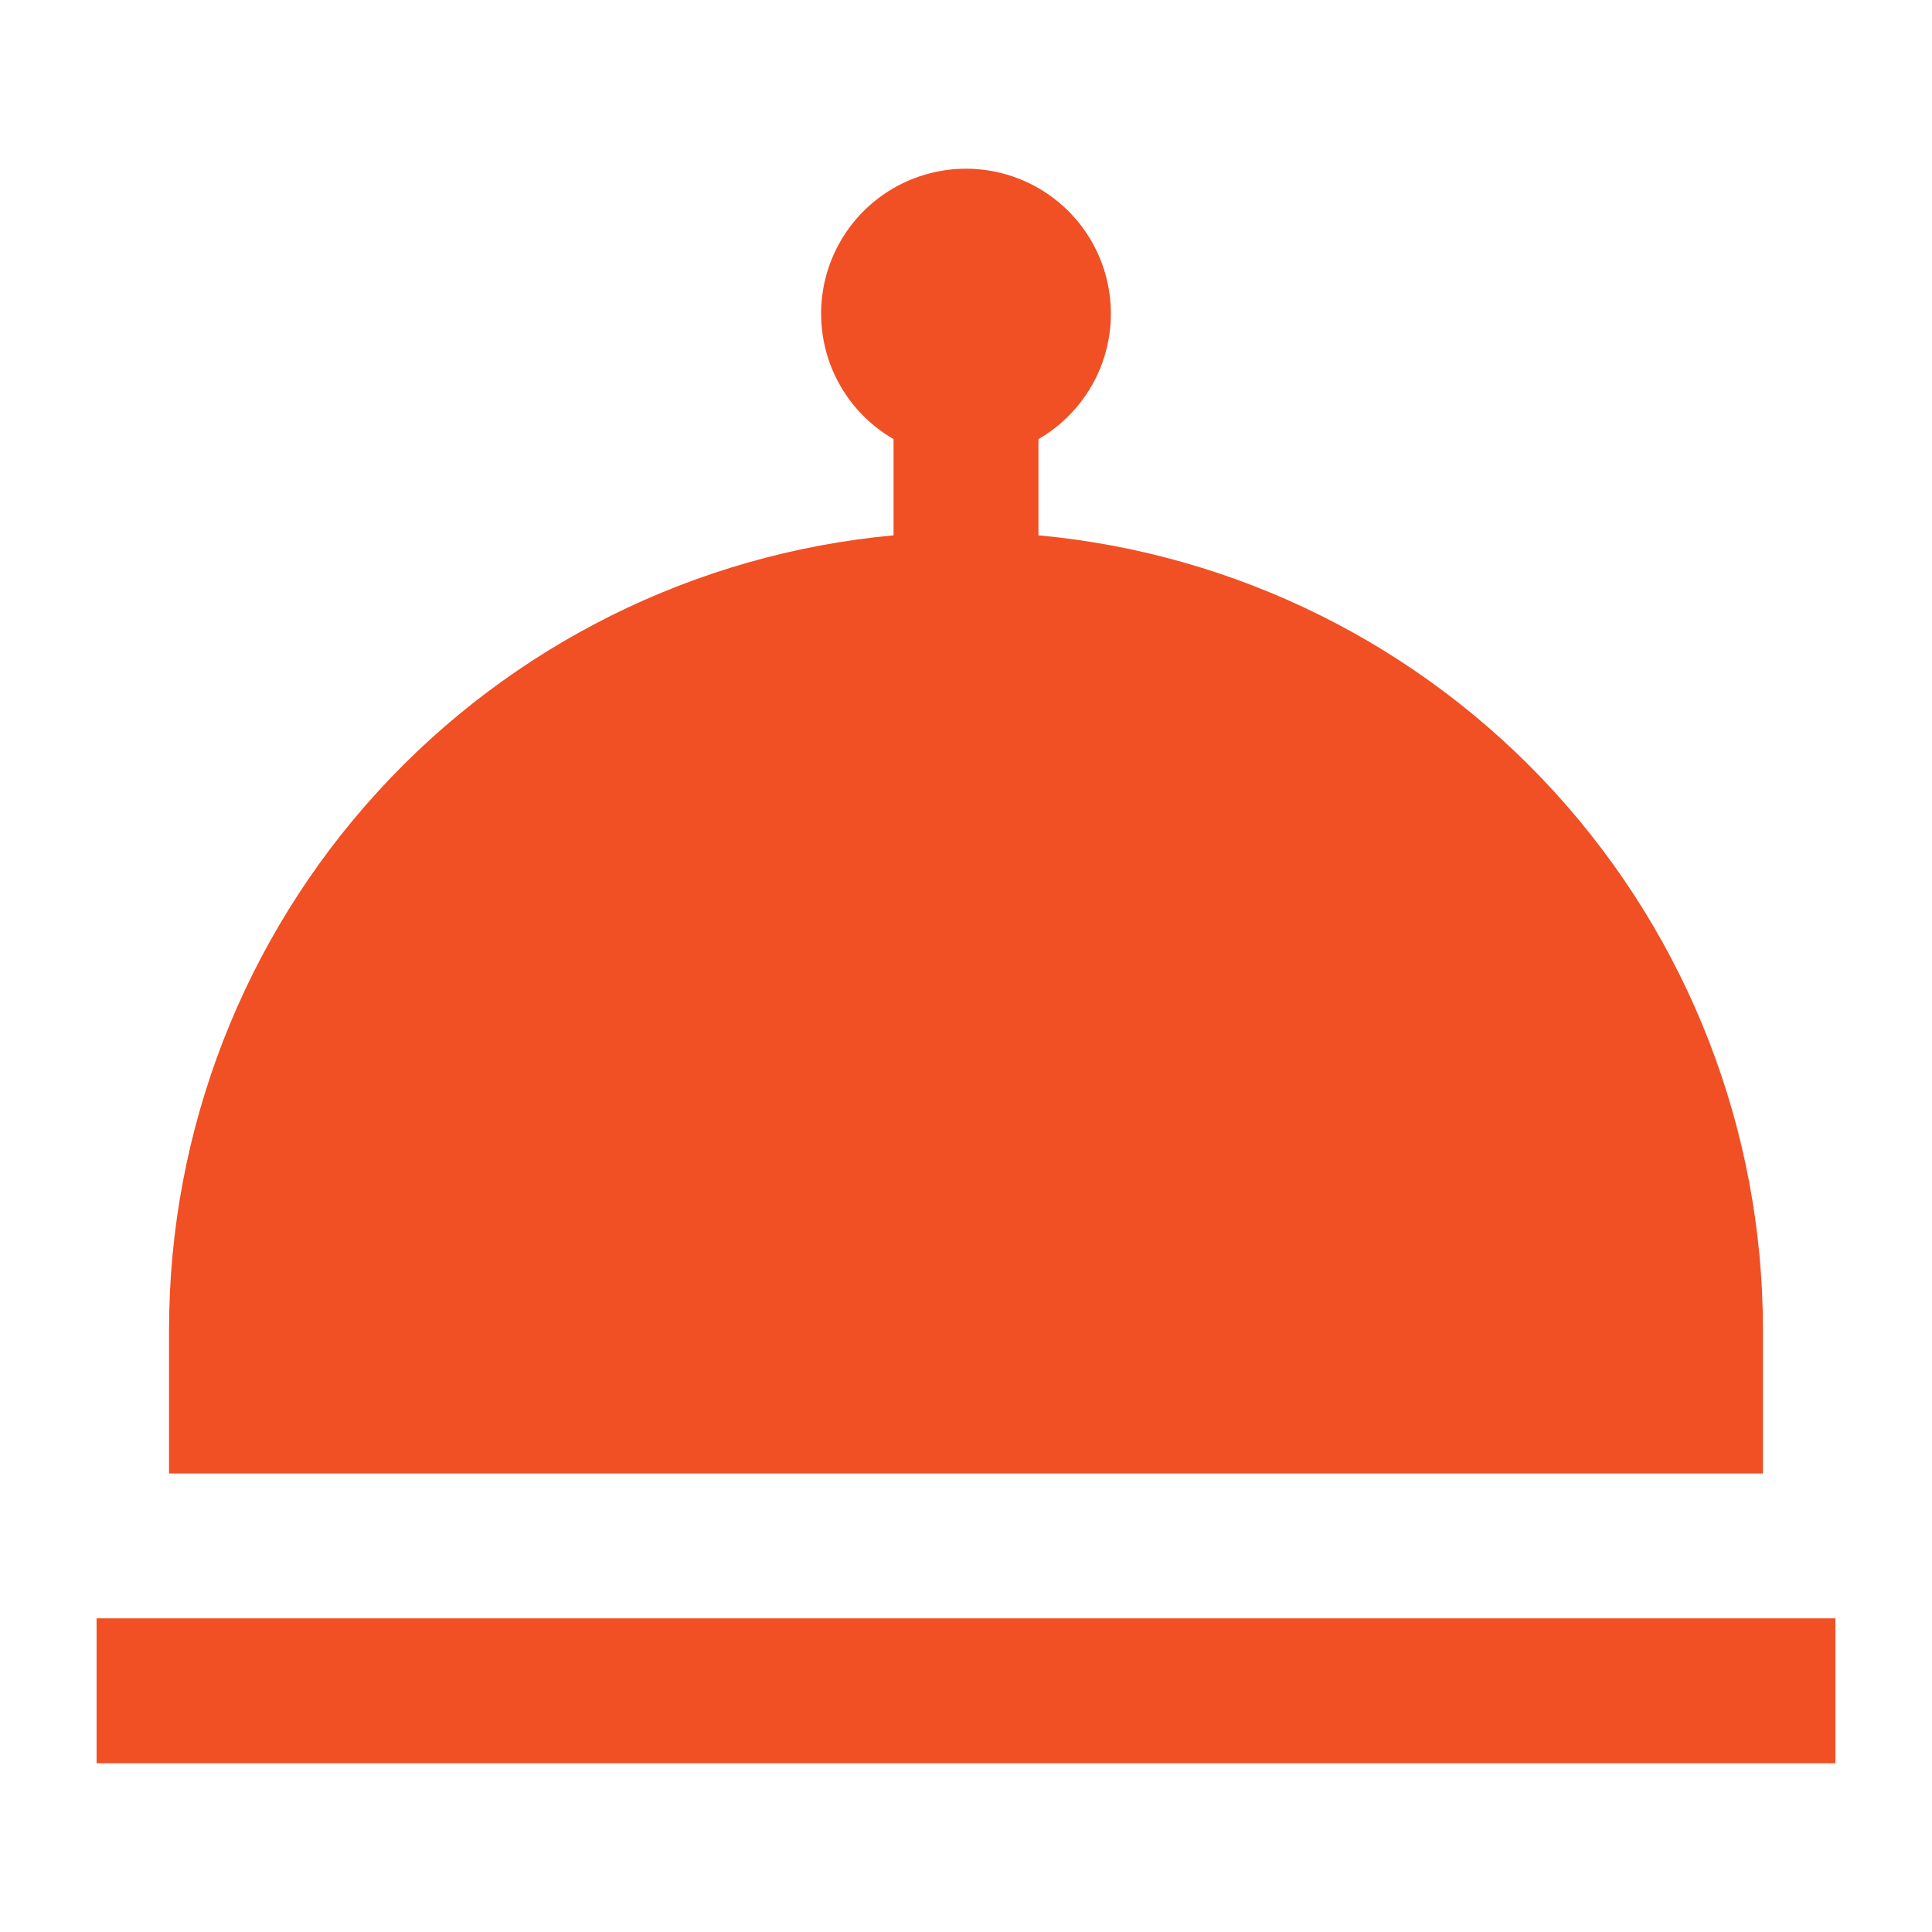 <?xml version="1.0" encoding="UTF-8"?> <svg xmlns="http://www.w3.org/2000/svg" width="50" height="50" viewBox="0 0 50 50" fill="none"><path d="M4.375 38.133V34.383C4.382 29.241 6.308 24.286 9.776 20.489C13.244 16.692 18.004 14.326 23.125 13.854V11.364C22.41 10.951 21.851 10.314 21.535 9.552C21.22 8.789 21.164 7.943 21.378 7.146C21.591 6.349 22.062 5.644 22.717 5.141C23.372 4.639 24.174 4.366 25 4.366C25.826 4.366 26.628 4.639 27.283 5.141C27.938 5.644 28.409 6.349 28.622 7.146C28.836 7.943 28.78 8.789 28.465 9.552C28.149 10.314 27.59 10.951 26.875 11.364V13.854C31.996 14.326 36.756 16.692 40.224 20.489C43.692 24.286 45.618 29.241 45.625 34.383V38.133H4.375ZM2.5 41.883V45.633H47.5V41.883H2.5Z" fill="#F05023"></path></svg> 